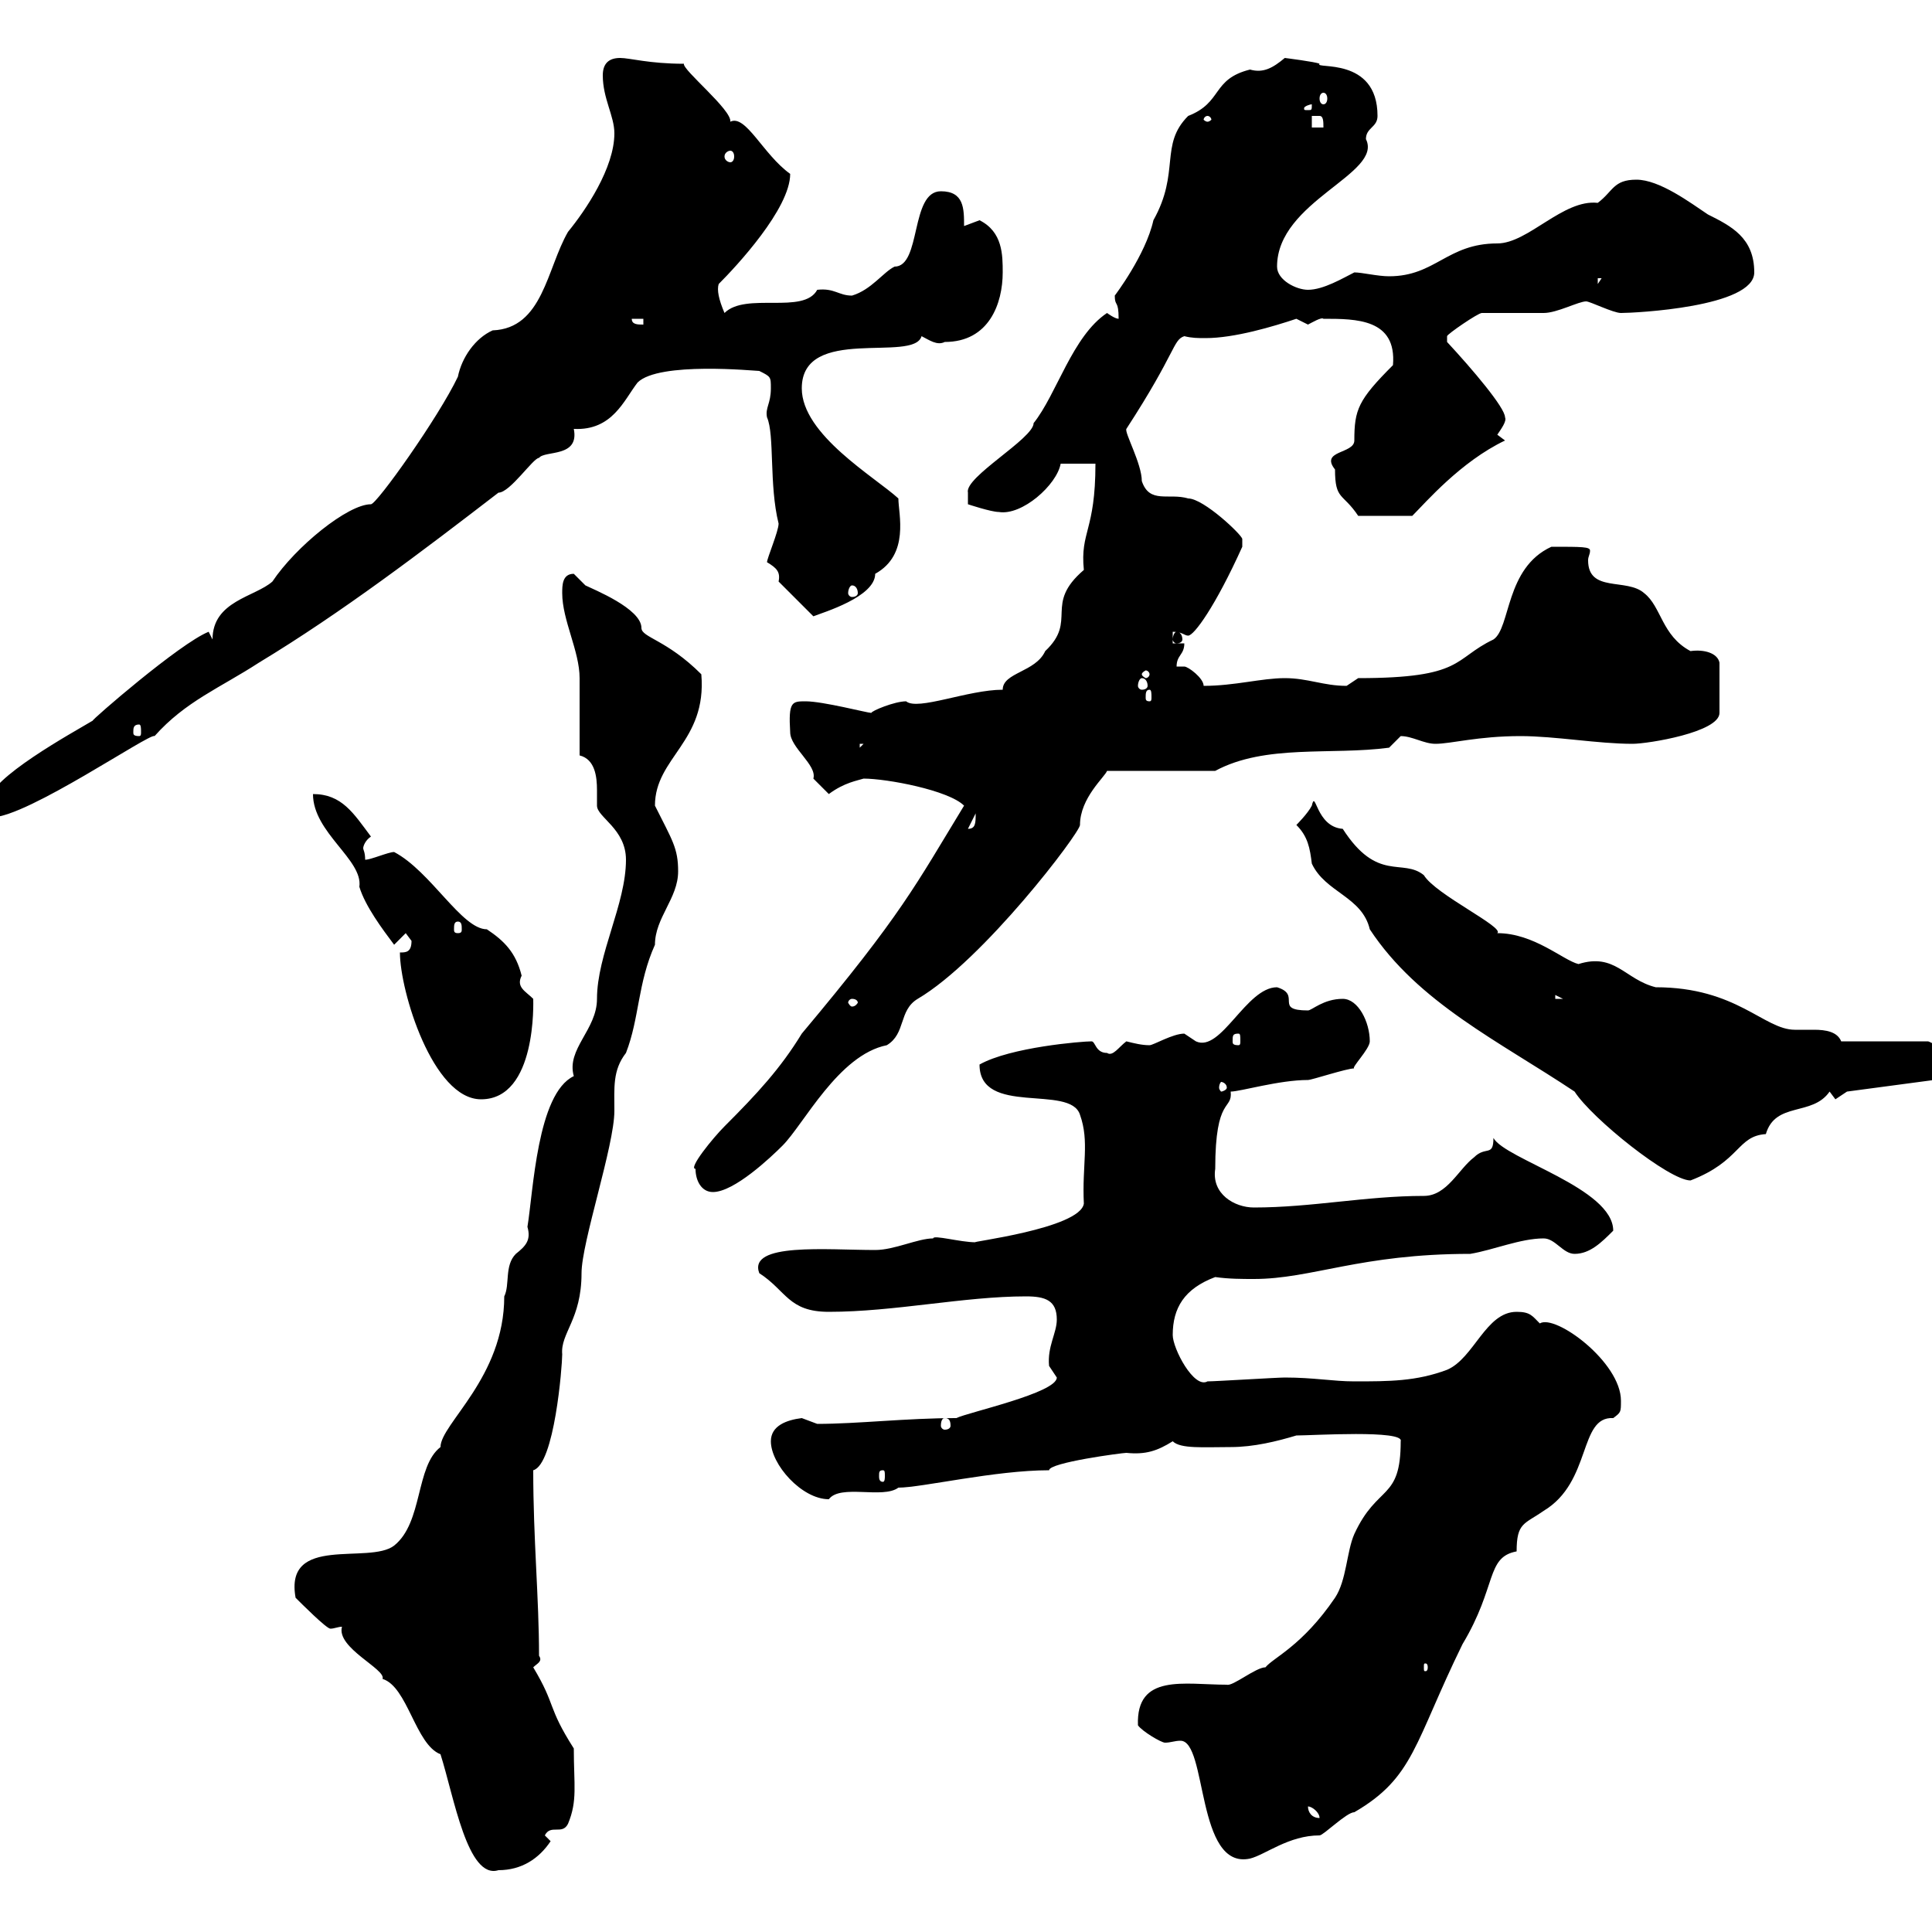 <svg xmlns="http://www.w3.org/2000/svg" xmlns:xlink="http://www.w3.org/1999/xlink" width="300" height="300"><path d="M53.10 252.60C52.20 255.90 60 259.20 59.40 260.70C63.30 261.90 64.50 270.90 68.40 272.40C70.50 279 72.60 291.90 77.40 290.40C81 290.40 83.70 288.60 85.50 285.90L84.60 285C85.50 283.20 87.30 285 88.20 283.20C89.70 279.60 89.10 277.20 89.10 271.50C84.90 264.90 86.40 264.90 82.80 258.90C83.40 258.30 84.30 258 83.70 257.10C83.70 248.10 82.80 239.10 82.80 228.30C86.10 227.40 87.30 212.10 87.30 210.30C87 207 90.30 204.90 90.30 197.70C90.30 192.90 95.40 177.90 95.40 172.50C95.40 168.90 95.10 166.20 97.20 163.50C99.30 158.10 99 152.70 101.70 146.70C101.70 142.50 105.30 139.50 105.30 135.30C105.30 131.70 104.40 130.50 101.70 125.10C101.70 117.60 109.80 115.20 108.90 104.70C103.50 99.30 99.60 99 99.60 97.50C99.60 94.50 92.10 91.50 90.90 90.90C90.90 90.90 89.10 89.10 89.10 89.10C87.30 89.10 87.30 90.90 87.30 92.10C87.30 96.30 90 101.10 90 105.30C90 107.10 90 115.50 90 117.30C92.40 117.90 92.70 120.60 92.70 122.70C92.70 123.90 92.70 124.50 92.70 125.10C92.70 126.90 97.20 128.70 97.20 133.50C97.20 140.40 92.70 148.20 92.70 155.10C92.70 159.90 87.90 162.90 89.10 167.10C83.40 169.80 82.80 185.10 81.90 190.50C82.50 192.60 81.60 193.50 80.10 194.70C78.30 196.50 79.20 199.50 78.30 201.30C78.30 213.90 68.40 221.10 68.40 224.70C64.50 227.70 65.70 236.40 61.20 240C57.30 243 44.10 238.20 45.90 248.10C46.80 249 50.70 252.90 51.30 252.90C51.90 252.90 52.50 252.60 53.10 252.60ZM176.70 267.90C177.30 268.80 180.30 270.60 180.90 270.60C181.80 270.60 182.40 270.30 183.30 270.30C187.50 270.30 185.70 290.40 194.10 288.60C196.50 288 200.10 285 204.90 285C205.50 285 209.10 281.40 210.30 281.40C219.60 276 219.60 270.60 227.10 255.30C232.50 246.30 230.70 241.80 235.50 240.90C235.50 236.40 236.70 236.70 239.70 234.60C247.20 230.10 245.10 219.90 250.50 220.20C251.70 219.30 251.70 219.30 251.70 217.50C251.70 211.50 241.50 204 239.10 205.50C237.90 204.30 237.60 203.70 235.50 203.70C230.70 203.70 228.90 210.90 224.70 212.70C219.90 214.50 215.70 214.50 210.30 214.50C207 214.50 204 213.90 199.50 213.90C198.30 213.90 188.70 214.50 187.50 214.50C185.40 215.70 182.10 209.40 182.10 207.30C182.10 203.10 183.90 200.10 188.70 198.30C190.80 198.60 192.90 198.60 194.70 198.60C203.70 198.60 211.20 194.70 228.30 194.70C231.90 194.10 236.10 192.30 239.70 192.30C241.50 192.30 242.70 194.70 244.50 194.70C246.90 194.70 248.70 192.90 250.50 191.10C250.50 184.50 233.70 180 231.90 176.70C231.90 179.70 230.70 177.90 228.90 179.70C226.50 181.50 224.70 185.70 221.10 185.70C212.10 185.70 203.70 187.50 194.70 187.50C191.70 187.50 188.10 185.40 188.70 181.50C188.70 170.10 191.40 172.50 191.10 169.50C192.60 169.50 198.60 167.70 203.10 167.70C203.70 167.70 209.10 165.90 210.30 165.90C209.70 165.90 212.70 162.90 212.70 161.70C212.70 158.70 210.90 155.10 208.50 155.10C205.50 155.10 203.70 156.90 203.10 156.90C197.70 156.90 202.20 154.50 198.30 153.30C193.50 153.30 189.60 163.50 185.70 161.70C185.70 161.70 183.90 160.50 183.90 160.50C182.10 160.50 179.10 162.30 178.50 162.30C177.30 162.30 176.10 162 174.90 161.70C173.70 162.60 172.80 164.10 171.90 163.50C170.10 163.50 170.10 161.70 169.50 161.70C168 161.70 156.90 162.60 152.10 165.30C152.10 173.40 166.20 168.30 167.70 173.10C169.20 177.30 168 180.90 168.30 186.90C167.70 190.80 150 192.90 151.50 192.90C149.10 192.90 144.90 191.70 144.90 192.30C142.50 192.30 138.90 194.10 135.90 194.10C128.40 194.10 116.10 192.90 117.90 197.70C122.10 200.40 122.40 203.70 128.70 203.70C138.90 203.70 149.70 201.30 159.30 201.30C162.30 201.30 164.10 201.90 164.10 204.90C164.10 207 162.60 209.10 162.90 212.10C162.90 212.10 164.10 213.90 164.10 213.90C164.10 216.30 150.30 219.30 148.50 220.20C140.70 220.20 133.20 221.10 126.90 221.10C126.90 221.10 124.50 220.20 124.50 220.20C122.10 220.50 119.70 221.40 119.70 223.80C119.70 227.40 124.50 232.80 128.70 232.80C130.50 230.40 137.10 232.80 139.50 231C143.10 231 154.50 228.30 162.90 228.30C162.90 227.10 174.30 225.60 174.90 225.60C177.90 225.90 179.70 225.30 182.10 223.80C183.30 225 186.90 224.70 191.10 224.70C194.70 224.70 198.30 223.80 201.30 222.90C203.70 222.90 218.10 222 217.50 223.80C217.50 233.10 213.90 230.40 210.30 238.20C209.10 240.90 209.10 245.40 207.30 248.10C202.20 255.60 197.70 257.40 196.50 258.90C195 258.90 191.40 261.90 190.50 261.60C183.90 261.60 176.40 259.80 176.70 267.90ZM203.10 280.50C203.70 280.50 204.90 281.40 204.90 282.30C203.70 282.30 203.10 281.40 203.10 280.50ZM221.70 258.90C221.70 259.50 221.40 259.50 221.40 259.50C221.10 259.50 221.10 259.50 221.10 258.90C221.10 258.30 221.10 258.30 221.40 258.30C221.40 258.30 221.70 258.30 221.70 258.90ZM137.10 228.30C137.40 228.30 137.40 228.60 137.40 229.20C137.40 229.50 137.40 230.10 137.10 230.10C136.50 230.10 136.50 229.50 136.50 229.20C136.50 228.60 136.50 228.30 137.10 228.30ZM146.70 220.20C147.30 220.20 147.60 220.50 147.60 221.40C147.60 221.70 147.30 222 146.70 222C146.40 222 146.10 221.70 146.10 221.40C146.10 220.50 146.40 220.20 146.70 220.20ZM108 181.50C108 183.30 108.90 185.10 110.70 185.10C114 185.10 119.70 179.70 121.50 177.90C124.80 174.60 130.20 163.80 137.70 162.30C140.70 160.50 139.50 156.90 142.50 155.10C152.70 149.10 167.70 129.30 167.70 128.10C167.70 123.90 171.60 120.60 171.90 119.70L188.70 119.70C196.50 115.50 206.70 117.30 215.70 116.10C215.70 116.10 217.50 114.30 217.50 114.30C219.30 114.30 221.10 115.50 222.90 115.50C225.30 115.50 229.50 114.30 236.10 114.30C241.50 114.30 248.10 115.50 253.50 115.50C255.90 115.50 267 113.70 267 110.70L267 102.90C266.70 101.40 264.60 100.80 262.50 101.10C258 98.70 258 94.20 255.30 92.10C252.60 89.70 246.60 92.10 246.60 87C246.60 86.40 246.90 86.10 246.90 85.50C246.90 84.90 245.70 84.90 240.90 84.90C233.70 88.20 234.60 97.50 231.90 99.30C225.60 102.30 227.40 105.30 210.90 105.30C210.90 105.30 209.10 106.50 209.10 106.50C205.50 106.50 203.10 105.30 199.50 105.30C195.90 105.30 191.70 106.50 186.90 106.50C186.90 105.30 184.50 103.50 183.90 103.50C183.90 103.50 182.70 103.50 182.70 103.50C182.70 101.70 183.90 101.70 183.90 99.90L182.10 99.90L182.10 98.10C183.60 98.10 183.90 98.70 184.50 98.70C185.40 98.70 188.70 94.20 192.90 84.90C192.90 84.90 192.90 84.90 192.90 83.70C192.90 83.10 186.90 77.40 184.50 77.40C181.50 76.50 178.50 78.30 177.30 74.70C177.30 72 174.60 67.20 174.90 66.60C182.70 54.60 182.10 52.80 183.90 52.20C185.10 52.50 186 52.50 187.20 52.50C191.70 52.50 197.70 50.70 201.30 49.50C201.30 49.50 203.10 50.40 203.10 50.40C203.70 50.10 205.20 49.20 205.50 49.50C210.60 49.50 216.90 49.50 216.30 56.70C210.90 62.10 210.30 63.60 210.30 68.40C210.30 70.50 204.90 69.90 207.30 72.90C207.30 77.70 208.50 76.50 210.90 80.10L219.30 80.10C221.40 78 226.80 71.70 233.70 68.40C233.70 68.40 232.50 67.50 232.50 67.50C233.10 66.60 234 65.40 233.70 64.80C233.70 63.30 228.60 57.30 224.70 53.10C224.70 53.10 224.70 53.10 224.70 52.20C224.70 51.90 229.50 48.60 230.10 48.60C230.70 48.60 239.10 48.60 239.70 48.60C241.80 48.60 245.10 46.80 246.30 46.80C246.90 46.80 250.50 48.60 251.70 48.60C253.80 48.60 272.40 47.70 272.40 42.30C272.40 36.90 268.80 35.10 265.20 33.30C262.50 31.50 257.70 27.90 254.10 27.90C250.50 27.90 250.50 29.70 248.10 31.50C242.70 30.90 237.30 37.80 232.50 37.80C224.70 37.80 222.90 42.90 215.70 42.90C213.90 42.90 211.50 42.30 210.30 42.30C208.50 43.20 205.50 45 203.10 45C201.30 45 198.30 43.50 198.30 41.40C198.30 31.20 214.80 27 212.10 21.60C212.10 19.80 213.90 19.80 213.90 18C213.90 8.70 204 10.80 204.90 9.90C204.30 9.60 199.50 9 199.50 9C197.70 10.50 196.20 11.40 194.10 10.80C188.10 12.30 189.90 15.90 184.50 18C180 22.50 183.30 26.70 179.10 34.20C177.90 39.60 173.10 45.90 173.10 45.90C173.10 47.70 173.70 46.50 173.70 49.50C173.10 49.50 171.90 48.60 171.90 48.60C166.50 52.20 164.10 61.20 160.50 65.70C160.50 68.10 149.70 74.10 150.30 76.50L150.30 78.30C150.30 78.30 153.90 79.50 155.10 79.50C158.70 80.10 164.10 75.30 164.70 72L170.10 72C170.10 82.50 167.70 82.50 168.30 88.50C162 93.90 167.40 96.30 162.30 101.10C160.80 104.40 155.70 104.40 155.70 107.10C150.30 107.10 142.50 110.40 140.70 108.90C138.90 108.90 135.30 110.40 135.30 110.70C134.70 110.70 127.80 108.90 125.10 108.90C123 108.90 122.40 108.90 122.70 113.70C122.70 116.10 126.90 118.80 126.30 120.90C126.90 121.50 128.70 123.30 128.70 123.30C131.10 121.50 133.20 121.20 134.10 120.90C137.70 120.90 147.30 122.70 149.70 125.10C142.20 137.40 140.10 141.90 124.50 160.50C121.20 165.90 117.60 169.80 112.50 174.90C110.70 176.70 106.80 181.50 108 181.50ZM201.30 128.10C203.10 129.90 203.40 131.70 203.70 134.10C205.80 138.60 211.50 139.20 212.70 144.30C220.20 155.70 232.80 161.70 244.50 169.50C247.20 173.70 259.20 183.30 262.50 183.30C270.30 180.30 269.70 176.40 274.20 176.10C275.70 171 281.40 173.40 284.10 169.50C284.10 169.50 285 170.70 285 170.70C285 170.70 286.80 169.50 286.80 169.50L300.30 167.70C299.70 166.20 300.60 164.70 301.20 163.50C301.20 162.30 299.40 161.70 299.40 161.70L285.90 161.70C285.30 160.20 283.50 159.90 281.70 159.90C280.80 159.90 279.30 159.90 278.70 159.90C273.90 159.90 269.70 153.30 257.10 153.30C252.30 152.10 250.80 147.90 245.10 149.70C242.70 149.10 238.20 144.90 232.50 144.90C233.70 144 222.90 138.90 221.10 135.90C217.80 133.20 213.90 137.10 208.50 128.70C204.30 128.40 204.30 122.40 203.70 125.10C203.10 126.30 201.30 128.10 201.30 128.10ZM62.10 147.90C62.10 153.90 67.20 170.70 74.70 170.70C83.40 170.70 82.80 155.40 82.80 155.10C81.60 153.90 80.10 153.30 81 151.50C80.10 147.90 78.30 146.10 75.60 144.30C71.70 144.30 66.90 135.30 61.20 132.30C60.30 132.30 57.60 133.50 56.70 133.50C56.70 132.30 56.40 132 56.40 131.70C56.40 131.40 56.70 130.50 57.60 129.90C54.90 126.30 53.10 123.30 48.60 123.30C48.60 129.30 56.40 133.50 55.80 137.70C56.70 140.70 59.40 144.30 61.20 146.70L63 144.90C63 144.90 63.90 146.10 63.90 146.10C63.90 147.90 63 147.90 62.10 147.90ZM190.50 168.90C190.50 169.20 189.90 169.50 189.60 169.50C189.60 169.50 189.30 169.20 189.30 168.90C189.30 168.30 189.60 168 189.60 168C189.90 168 190.50 168.30 190.50 168.90ZM192.30 160.50C192.60 160.50 192.60 160.80 192.60 161.70C192.60 162 192.60 162.30 192.30 162.30C191.40 162.30 191.40 162 191.40 161.70C191.40 160.80 191.40 160.50 192.30 160.50ZM132.30 155.10C132.90 155.10 133.20 155.40 133.20 155.70C133.20 155.70 132.90 156.30 132.30 156.30C132 156.30 131.70 155.70 131.70 155.70C131.70 155.40 132 155.10 132.30 155.10ZM241.50 154.50L242.70 155.10L241.50 155.10ZM71.10 143.10C71.70 143.10 71.70 143.70 71.70 144.30C71.70 144.60 71.70 144.90 71.10 144.90C70.50 144.90 70.50 144.60 70.50 144.30C70.50 143.70 70.50 143.10 71.10 143.10ZM151.50 126.30C151.50 127.80 151.50 128.70 150.30 128.70ZM-1.80 124.50C-1.80 125.10-1.80 126.90-1.20 126.90C4.20 126.90 23.40 113.70 24 114.30C28.80 108.90 34.20 106.80 40.20 102.90C53.10 95.10 65.70 85.50 77.40 76.50C79.20 76.50 82.80 71.10 83.70 71.10C84.60 69.90 90 71.10 89.10 66.60C95.10 66.90 96.90 62.10 99 59.40C102.30 56.10 117.30 57.60 117.90 57.60C119.70 58.50 119.70 58.50 119.70 60.30C119.70 62.70 118.80 63.30 119.10 64.80C120.30 67.50 119.40 75.30 120.90 81.30C120.90 82.50 119.10 86.70 119.10 87.30C120.60 88.20 121.20 88.80 120.90 90.30L126.30 95.70C127.80 95.10 135.90 92.70 135.90 89.10C141.30 86.10 139.50 79.80 139.50 77.40C135.90 74.10 124.50 67.50 124.50 60.30C124.50 50.40 141.90 56.40 143.10 52.20C144.30 52.80 145.50 53.70 146.70 53.10C153.60 53.10 155.70 47.10 155.70 42.30C155.70 39.60 155.70 36 152.10 34.20C152.10 34.20 149.70 35.10 149.70 35.10C149.70 32.40 149.70 29.70 146.10 29.70C141.30 29.70 143.10 41.40 138.90 41.40C137.10 42.30 135.30 45 132.30 45.90C130.20 45.90 129.60 44.70 126.90 45C124.80 48.90 115.80 45.30 112.50 48.60C111.60 46.50 111.30 45 111.60 44.10C114.30 41.40 122.70 32.40 122.70 27C118.50 24 115.80 17.70 113.40 18.90C113.70 17.10 105.90 10.80 106.20 9.90C100.80 9.90 97.80 9 96.30 9C94.50 9 93.60 9.90 93.60 11.70C93.60 15.30 95.40 18 95.40 20.70C95.40 26.10 90.90 32.70 88.20 36C84.90 41.70 84.30 51 76.50 51.30C73.80 52.50 71.70 55.50 71.10 58.50C68.10 64.80 58.50 78.30 57.60 78.30C54 78.30 45.90 84.90 42.30 90.30C39.60 92.70 33 93.30 33 99.30L32.40 98.10C27.90 99.90 14.10 111.90 14.40 111.90C11.40 113.70-1.80 120.90-1.80 124.50ZM133.50 115.50L134.10 115.50L133.50 116.10ZM21.60 112.50C21.90 112.50 21.90 113.10 21.90 113.70C21.90 114 21.90 114.30 21.60 114.30C20.70 114.30 20.70 114 20.70 113.70C20.70 113.10 20.70 112.50 21.60 112.50ZM178.50 107.10C178.80 107.10 178.80 107.70 178.80 108.30C178.80 108.60 178.80 108.90 178.50 108.90C177.90 108.90 177.90 108.60 177.90 108.30C177.90 107.70 177.90 107.10 178.50 107.10ZM177.30 105.30C177.90 105.30 178.20 105.90 178.20 106.50C178.20 106.80 177.90 107.10 177.30 107.10C177 107.10 176.70 106.80 176.70 106.50C176.70 105.90 177 105.30 177.30 105.30ZM178.50 104.70C178.50 105 178.20 105.30 177.90 105.30C177.90 105.30 177.30 105 177.30 104.70C177.30 104.40 177.90 104.10 177.90 104.10C178.20 104.10 178.50 104.40 178.50 104.70ZM182.70 98.10C182.40 98.10 182.10 98.70 182.10 99.30C182.10 99.60 182.40 99.90 182.70 99.90C183.30 99.90 183.60 99.60 183.60 99.30C183.60 98.70 183.30 98.10 182.70 98.10ZM132.30 90.90C132.90 90.90 133.20 91.50 133.20 92.10C133.20 92.40 132.90 92.70 132.30 92.70C132 92.70 131.70 92.40 131.70 92.10C131.70 91.50 132 90.90 132.30 90.90ZM98.10 49.50L99.90 49.50L99.90 50.40C99 50.40 98.10 50.40 98.10 49.50ZM248.10 43.20L248.70 43.20L248.10 44.10ZM113.40 23.40C113.70 23.40 114 23.70 114 24.30C114 24.90 113.70 25.20 113.40 25.20C113.10 25.20 112.50 24.90 112.50 24.30C112.50 23.70 113.10 23.40 113.40 23.40ZM203.70 18C203.70 18 203.70 18 204.90 18C205.50 18 205.50 18.90 205.50 19.80L203.70 19.80ZM187.50 18C187.80 18 188.10 18.30 188.10 18.60C188.10 18.60 187.80 18.90 187.50 18.90C187.20 18.90 186.90 18.60 186.90 18.60C186.90 18.30 187.20 18 187.50 18ZM203.70 16.20C203.70 17.10 203.70 17.10 203.10 17.10C202.50 17.10 202.50 17.10 202.50 16.80C202.50 16.50 203.40 16.20 203.70 16.20C203.70 16.20 203.70 16.20 203.70 16.20ZM205.50 14.40C205.80 14.40 206.10 14.70 206.10 15.30C206.10 15.90 205.80 16.20 205.50 16.20C205.20 16.20 204.90 15.90 204.90 15.30C204.90 14.70 205.20 14.40 205.50 14.40Z"/></svg>